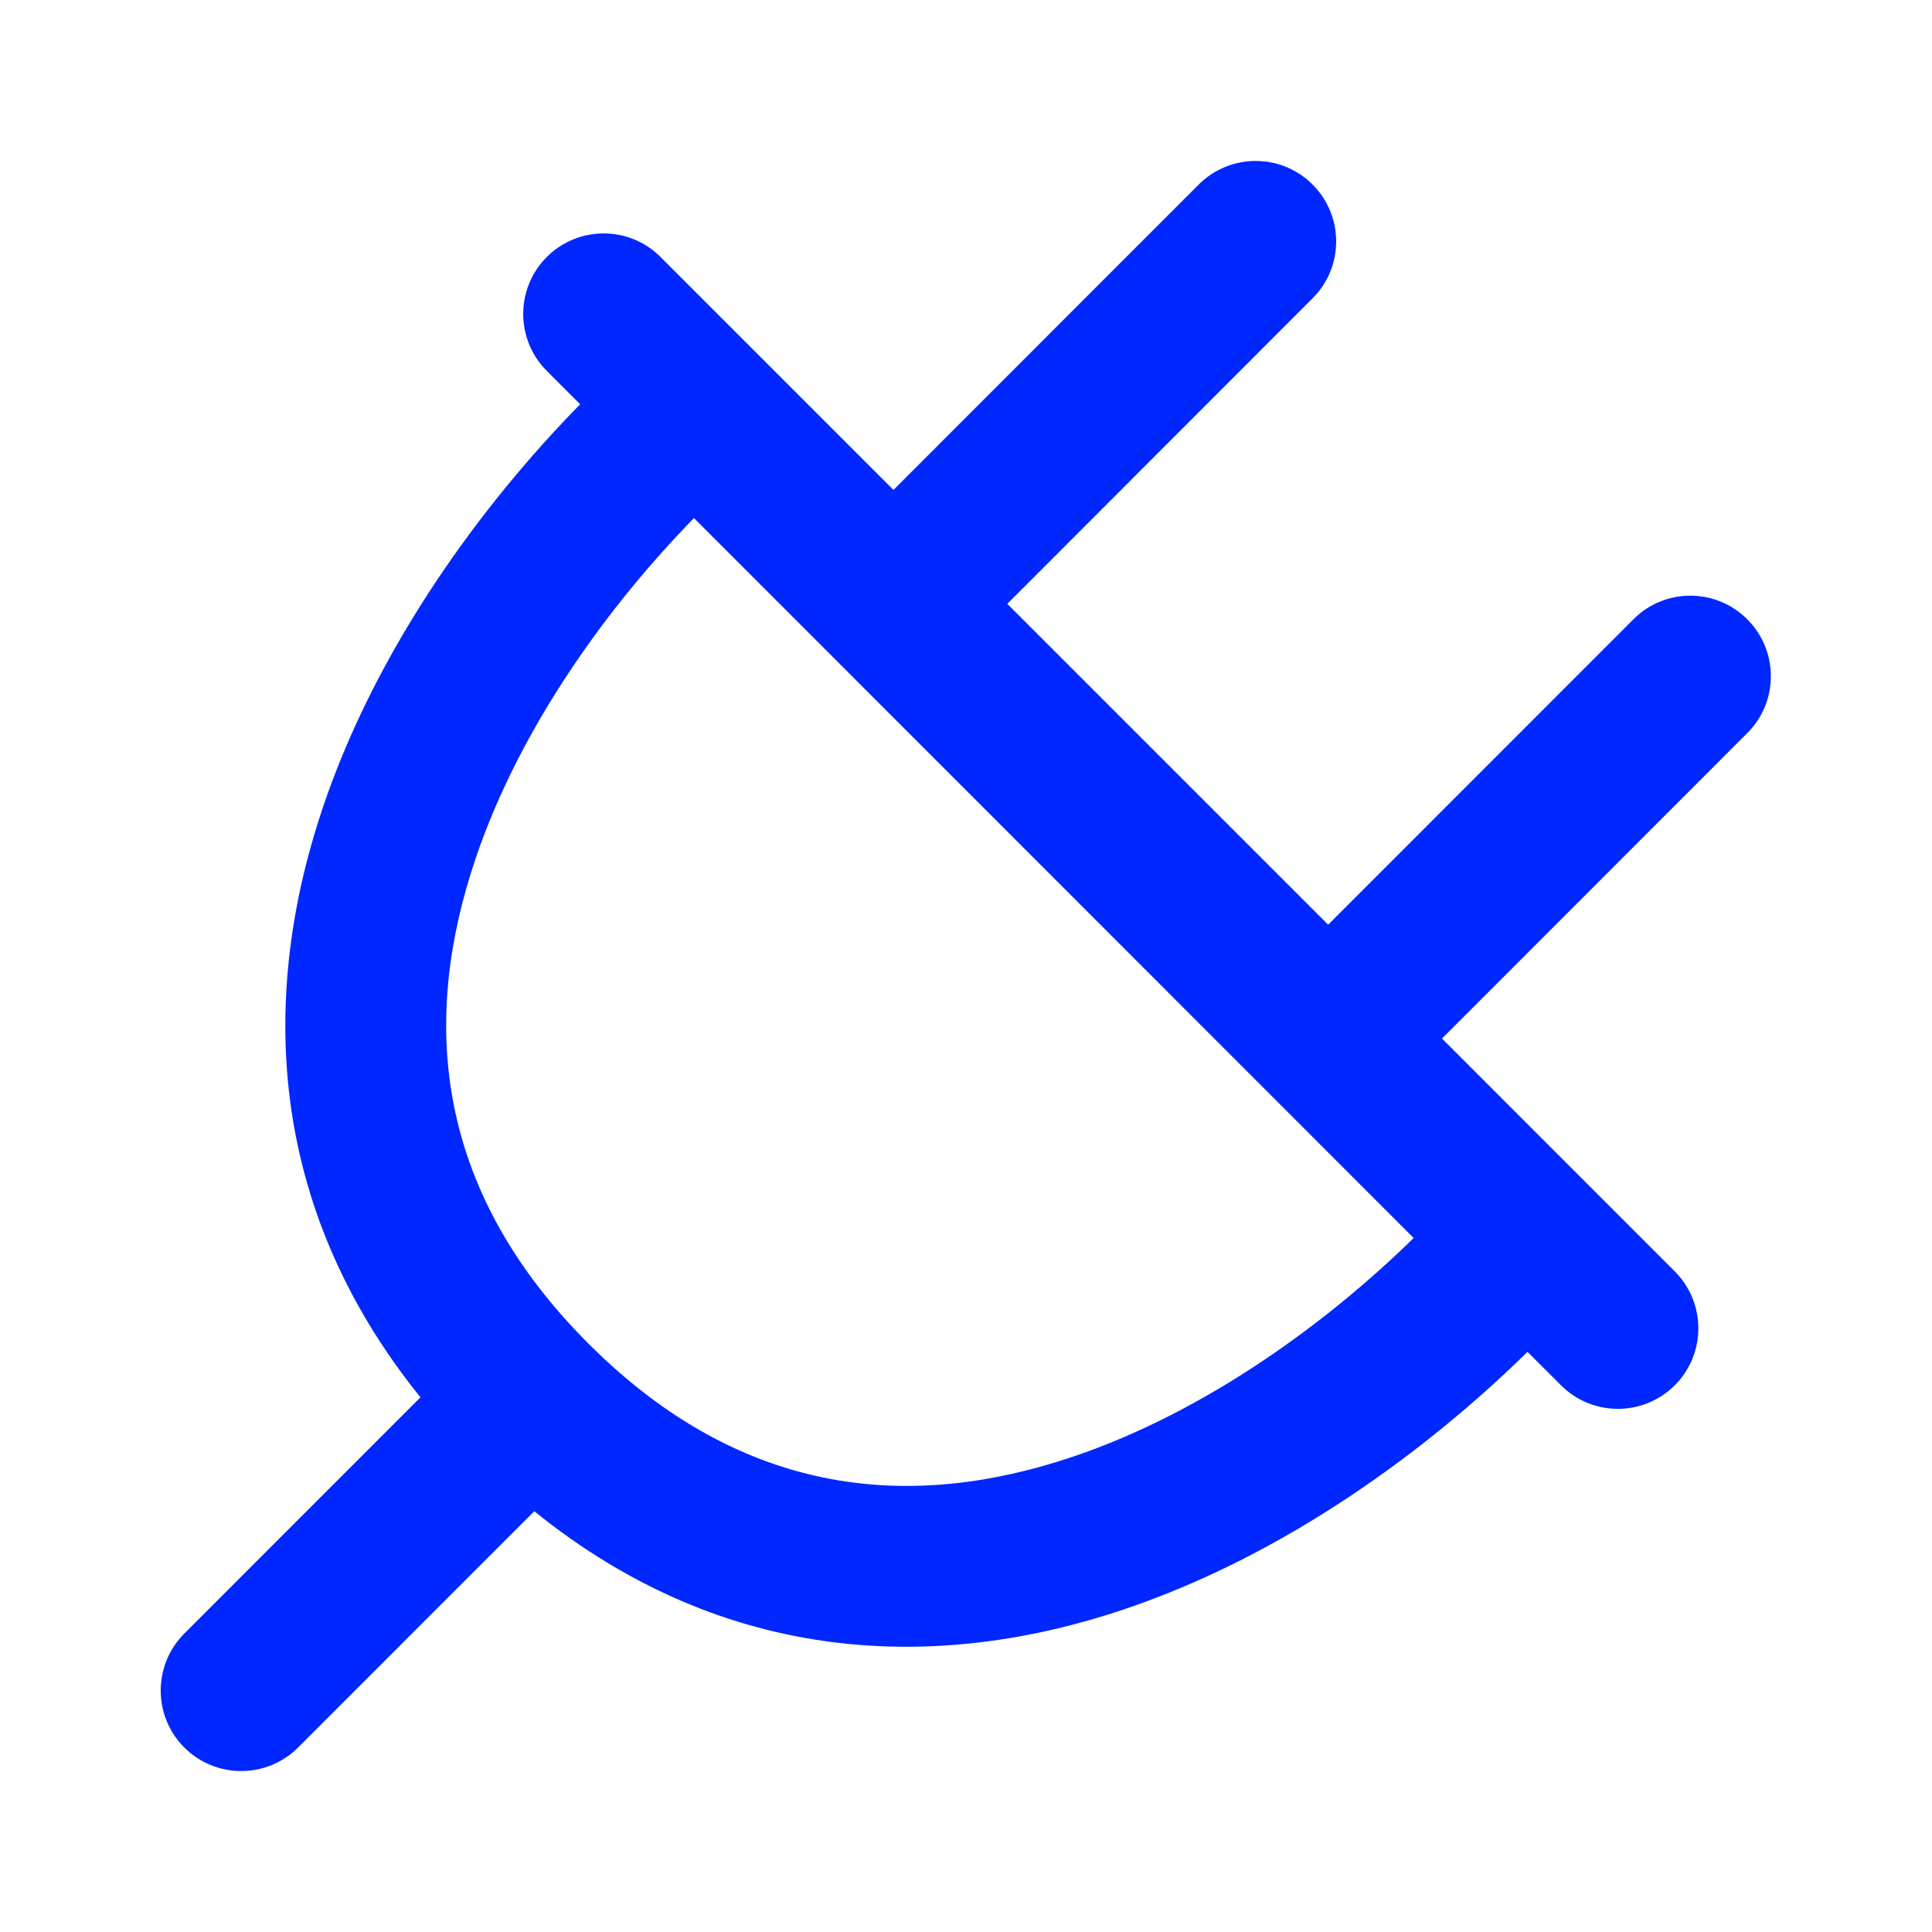 <?xml version="1.0" encoding="UTF-8"?>
<svg xmlns="http://www.w3.org/2000/svg" width="24" height="24" viewBox="0 0 24 24" fill="none">
  <path fill-rule="evenodd" clip-rule="evenodd" d="M16.305 2.292C16.696 2.683 16.696 3.316 16.305 3.706L12.513 7.501L16.499 11.487L20.291 7.693C20.681 7.302 21.314 7.302 21.705 7.693C22.096 8.083 22.096 8.717 21.705 9.107L17.913 12.901L19.627 14.616C19.652 14.639 19.675 14.662 19.697 14.686L20.805 15.794C21.195 16.185 21.195 16.818 20.805 17.208C20.414 17.599 19.781 17.599 19.391 17.208L18.975 16.793C17.748 18 15.98 19.312 13.966 19.991C11.673 20.764 9.036 20.712 6.637 18.773L3.703 21.708C3.313 22.098 2.68 22.098 2.289 21.708C1.899 21.317 1.899 20.684 2.289 20.293L5.223 17.358C3.289 14.961 3.238 12.326 4.009 10.035C4.688 8.02 6.001 6.25 7.207 5.022L6.792 4.607C6.402 4.216 6.402 3.583 6.792 3.193C7.182 2.802 7.816 2.802 8.206 3.193L11.099 6.086L14.891 2.292C15.282 1.902 15.915 1.902 16.305 2.292ZM8.621 6.436C7.578 7.501 6.463 9.017 5.905 10.674C5.246 12.628 5.36 14.74 7.31 16.691C9.261 18.642 11.373 18.755 13.327 18.096C14.982 17.538 16.497 16.422 17.561 15.379L8.621 6.436Z" fill="#0027FF"></path>
</svg>
